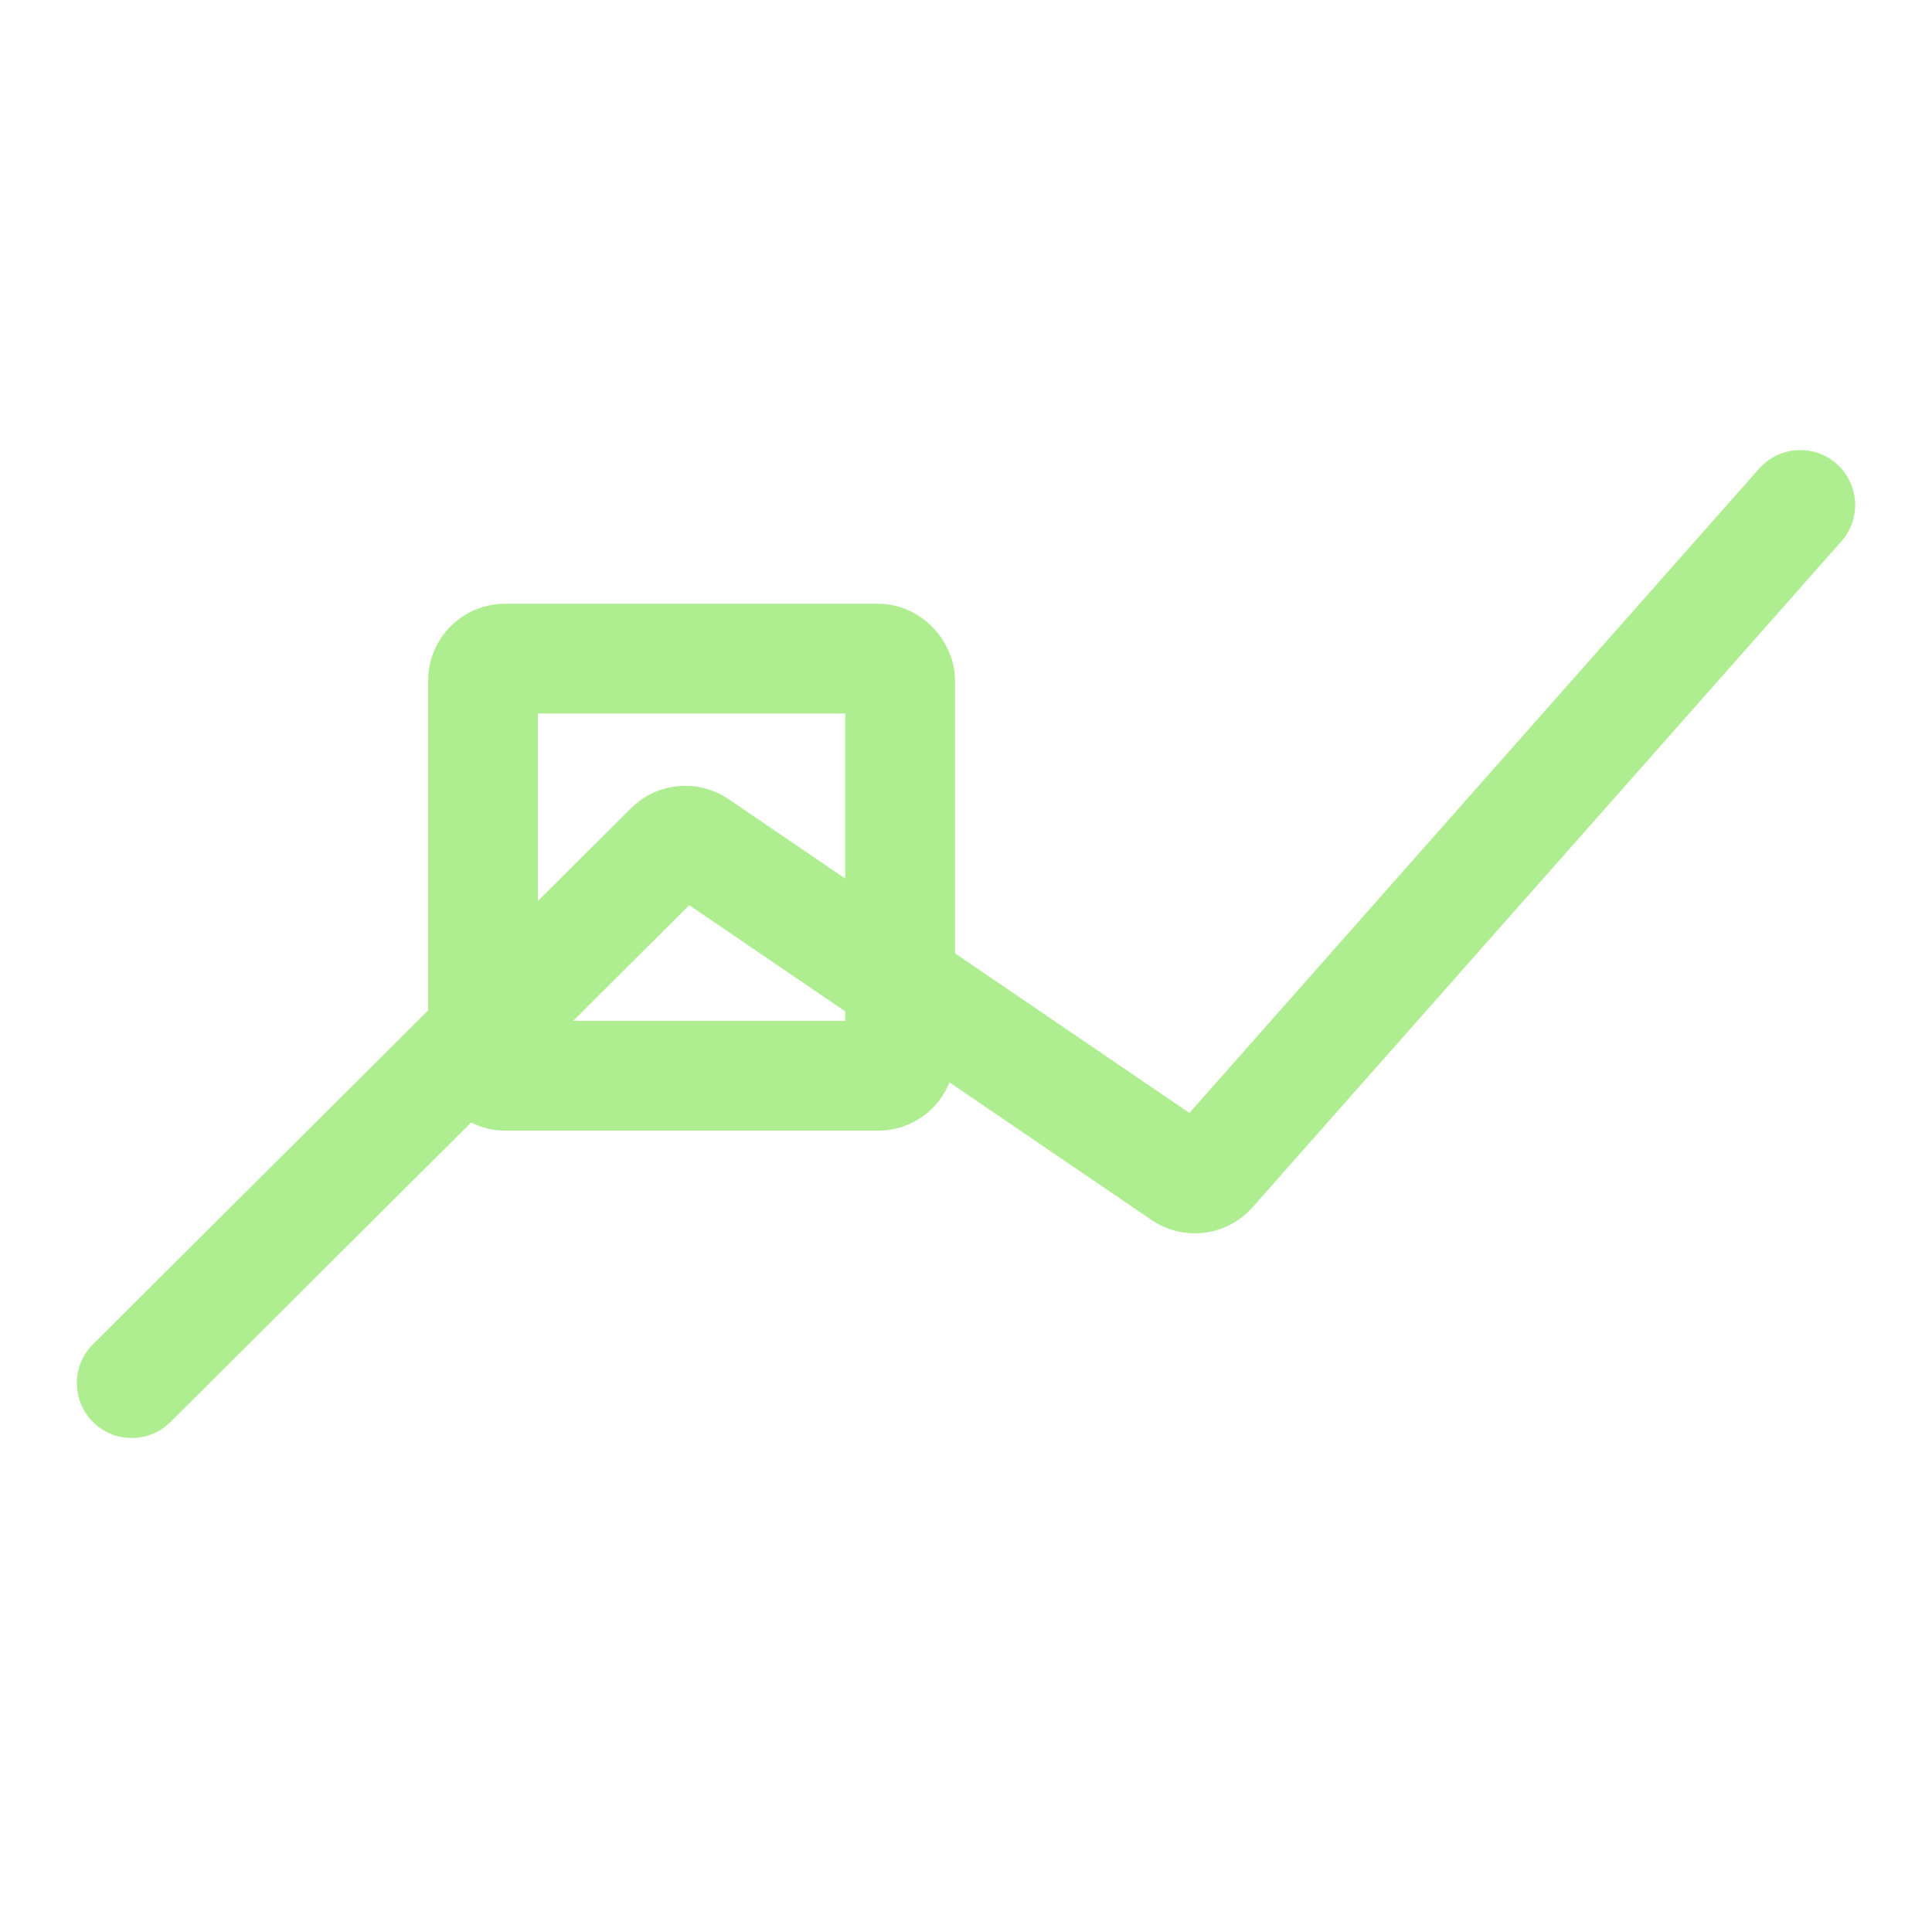<svg width="88" height="88" viewBox="0 0 88 88" fill="none" xmlns="http://www.w3.org/2000/svg" xmlns:xlink="http://www.w3.org/1999/xlink">
<mask id="mask0_9075_51412" style="mask-type:alpha" maskUnits="userSpaceOnUse" x="0" y="0" width="88" height="88">
<rect width="88" height="88" fill="url(#pattern0_9075_51412)"/>
</mask>
<g mask="url(#mask0_9075_51412)">
<g filter="url(#filter0_f_9075_51412)">
<path d="M6 63L30.508 38.583C30.848 38.245 31.38 38.195 31.777 38.465L53.861 53.504C54.277 53.788 54.839 53.717 55.173 53.34L82 23" stroke="#44D700" stroke-width="5" stroke-linecap="round" stroke-linejoin="round"/>
</g>
<g filter="url(#filter1_f_9075_51412)">
<rect x="22" y="30" width="19" height="19" rx="1" stroke="#44D700" stroke-width="5" stroke-linecap="round" stroke-linejoin="round"/>
</g>
</g>
<defs>
<filter id="filter0_f_9075_51412" x="-0.5" y="16.5" width="89" height="53" filterUnits="userSpaceOnUse" color-interpolation-filters="sRGB">
<feFlood flood-opacity="0" result="BackgroundImageFix"/>
<feBlend mode="normal" in="SourceGraphic" in2="BackgroundImageFix" result="shape"/>
<feGaussianBlur stdDeviation="2" result="effect1_foregroundBlur_9075_51412"/>
</filter>
<filter id="filter1_f_9075_51412" x="15.5" y="23.5" width="32" height="32" filterUnits="userSpaceOnUse" color-interpolation-filters="sRGB">
<feFlood flood-opacity="0" result="BackgroundImageFix"/>
<feBlend mode="normal" in="SourceGraphic" in2="BackgroundImageFix" result="shape"/>
<feGaussianBlur stdDeviation="2" result="effect1_foregroundBlur_9075_51412"/>
</filter>
<pattern id="pattern0_9075_51412" patternUnits="userSpaceOnUse" viewBox="-10522 -11493 1.86 1.86" width="2.114%" height="2.114%" x="43.25" patternContentUnits="objectBoundingBox">
<rect x="-10522" y="-11493" width="1.5" height="1.5" rx="0.5" fill="url(#paint0_radial_9075_51412)"/>
</pattern><radialGradient id="paint0_radial_9075_51412" cx="0" cy="0" r="1" gradientUnits="userSpaceOnUse" gradientTransform="translate(-10521.2 -11492.2) scale(1.125)">
<stop offset="0.327"/>
<stop offset="1" stop-color="#49E30B"/>
</radialGradient>
</defs>
</svg>
